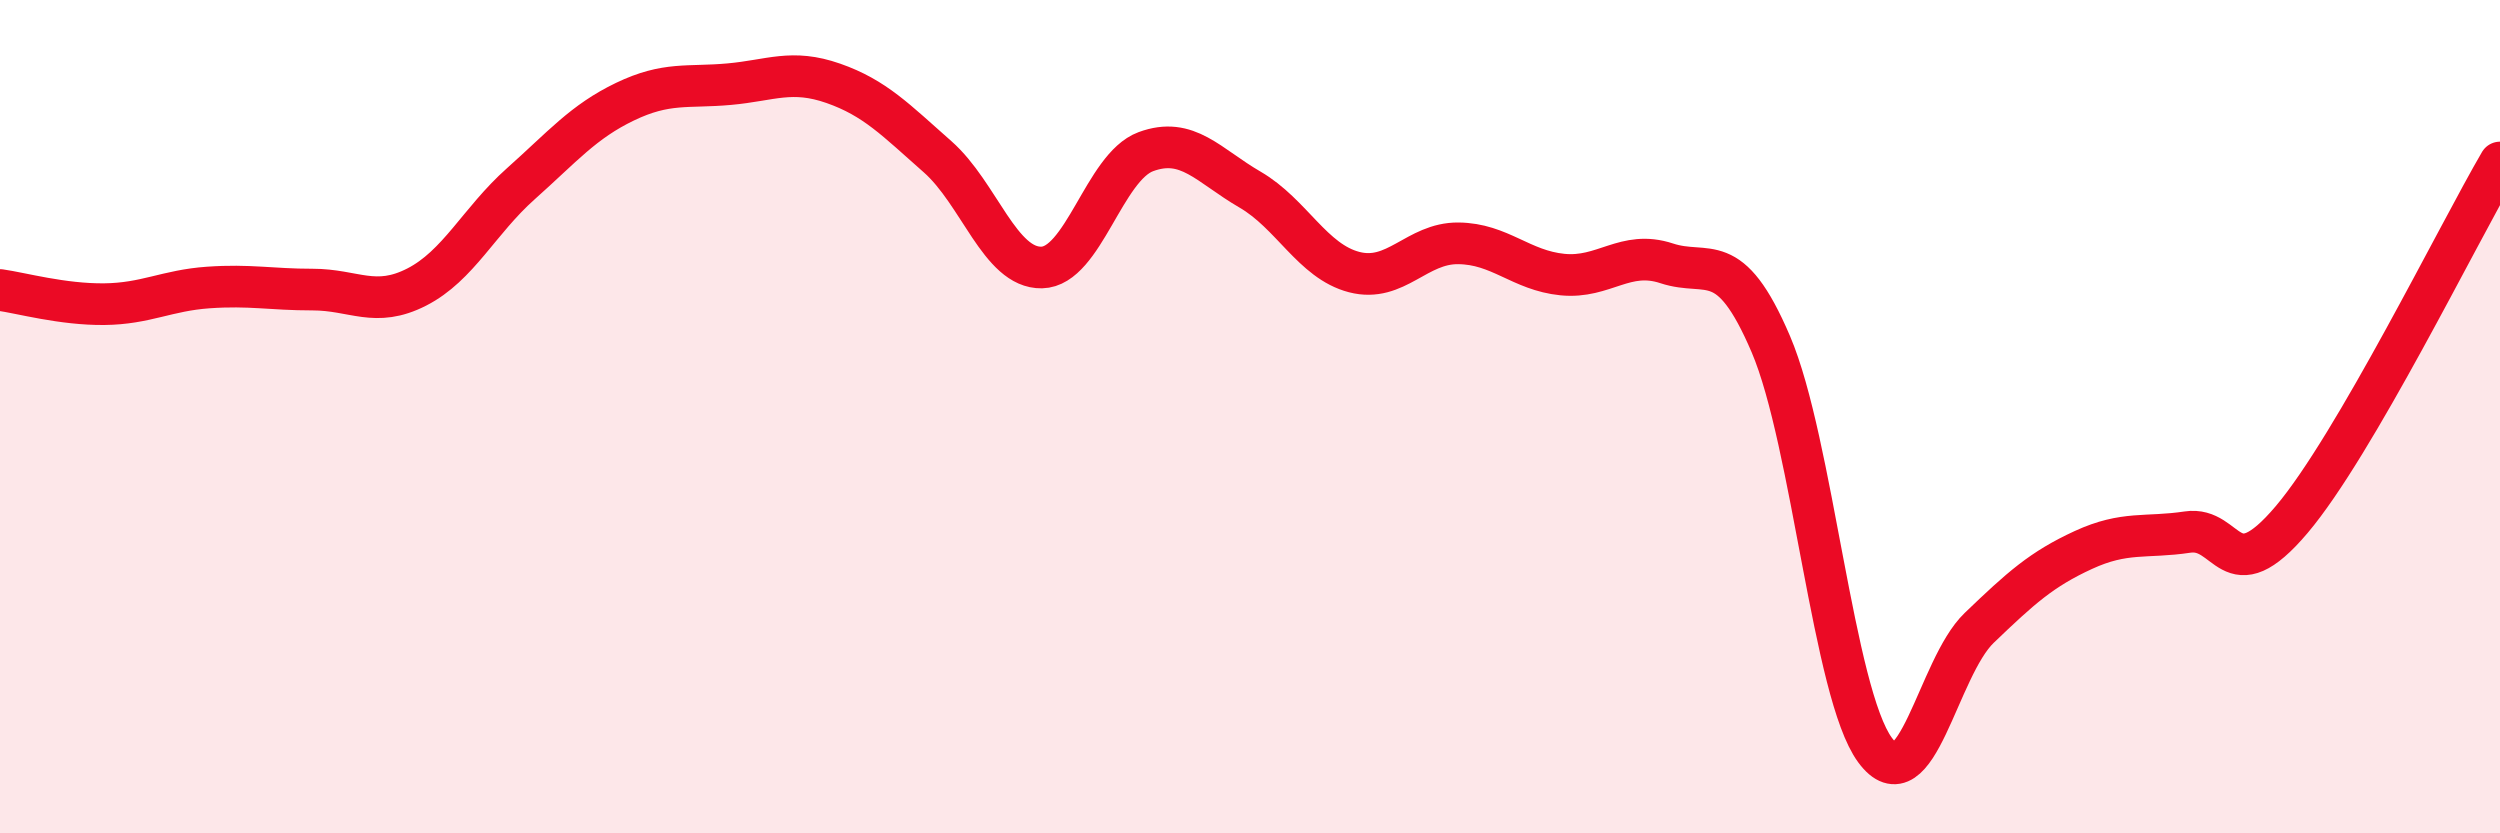 
    <svg width="60" height="20" viewBox="0 0 60 20" xmlns="http://www.w3.org/2000/svg">
      <path
        d="M 0,6.96 C 0.5,7.03 1.5,7.31 2.5,7.3 C 3.5,7.29 4,6.97 5,6.9 C 6,6.83 6.5,6.95 7.5,6.95 C 8.5,6.95 9,7.4 10,6.89 C 11,6.38 11.5,5.3 12.5,4.41 C 13.5,3.52 14,2.92 15,2.44 C 16,1.96 16.5,2.11 17.5,2.02 C 18.5,1.93 19,1.65 20,2 C 21,2.35 21.5,2.88 22.5,3.76 C 23.5,4.64 24,6.44 25,6.42 C 26,6.4 26.5,4.01 27.5,3.64 C 28.5,3.27 29,3.97 30,4.55 C 31,5.13 31.5,6.27 32.5,6.53 C 33.5,6.79 34,5.83 35,5.84 C 36,5.85 36.5,6.49 37.5,6.59 C 38.5,6.69 39,5.99 40,6.32 C 41,6.65 41.5,5.92 42.5,8.26 C 43.5,10.6 44,16.64 45,18 C 46,19.36 46.5,16.03 47.5,15.07 C 48.5,14.11 49,13.66 50,13.2 C 51,12.74 51.5,12.92 52.5,12.77 C 53.5,12.62 53.5,14.24 55,12.47 C 56.5,10.7 59,5.61 60,3.9L60 20L0 20Z"
        fill="#EB0A25"
        opacity="0.1"
        stroke-linecap="round"
        stroke-linejoin="round"
      />
      <path
        d="M 0,6.96 C 0.5,7.03 1.5,7.31 2.5,7.3 C 3.5,7.29 4,6.97 5,6.9 C 6,6.83 6.5,6.95 7.5,6.95 C 8.5,6.95 9,7.4 10,6.89 C 11,6.38 11.5,5.3 12.5,4.41 C 13.5,3.52 14,2.92 15,2.44 C 16,1.96 16.5,2.11 17.5,2.02 C 18.5,1.93 19,1.65 20,2 C 21,2.35 21.5,2.88 22.5,3.76 C 23.5,4.64 24,6.44 25,6.42 C 26,6.4 26.5,4.01 27.5,3.64 C 28.5,3.27 29,3.97 30,4.55 C 31,5.13 31.5,6.27 32.5,6.53 C 33.5,6.79 34,5.83 35,5.84 C 36,5.85 36.5,6.49 37.5,6.59 C 38.5,6.69 39,5.99 40,6.32 C 41,6.65 41.5,5.92 42.5,8.26 C 43.5,10.6 44,16.64 45,18 C 46,19.36 46.5,16.03 47.5,15.07 C 48.5,14.11 49,13.66 50,13.2 C 51,12.74 51.5,12.92 52.5,12.77 C 53.5,12.62 53.5,14.24 55,12.47 C 56.5,10.7 59,5.61 60,3.9"
        stroke="#EB0A25"
        stroke-width="1"
        fill="none"
        stroke-linecap="round"
        stroke-linejoin="round"
      />
    </svg>
  